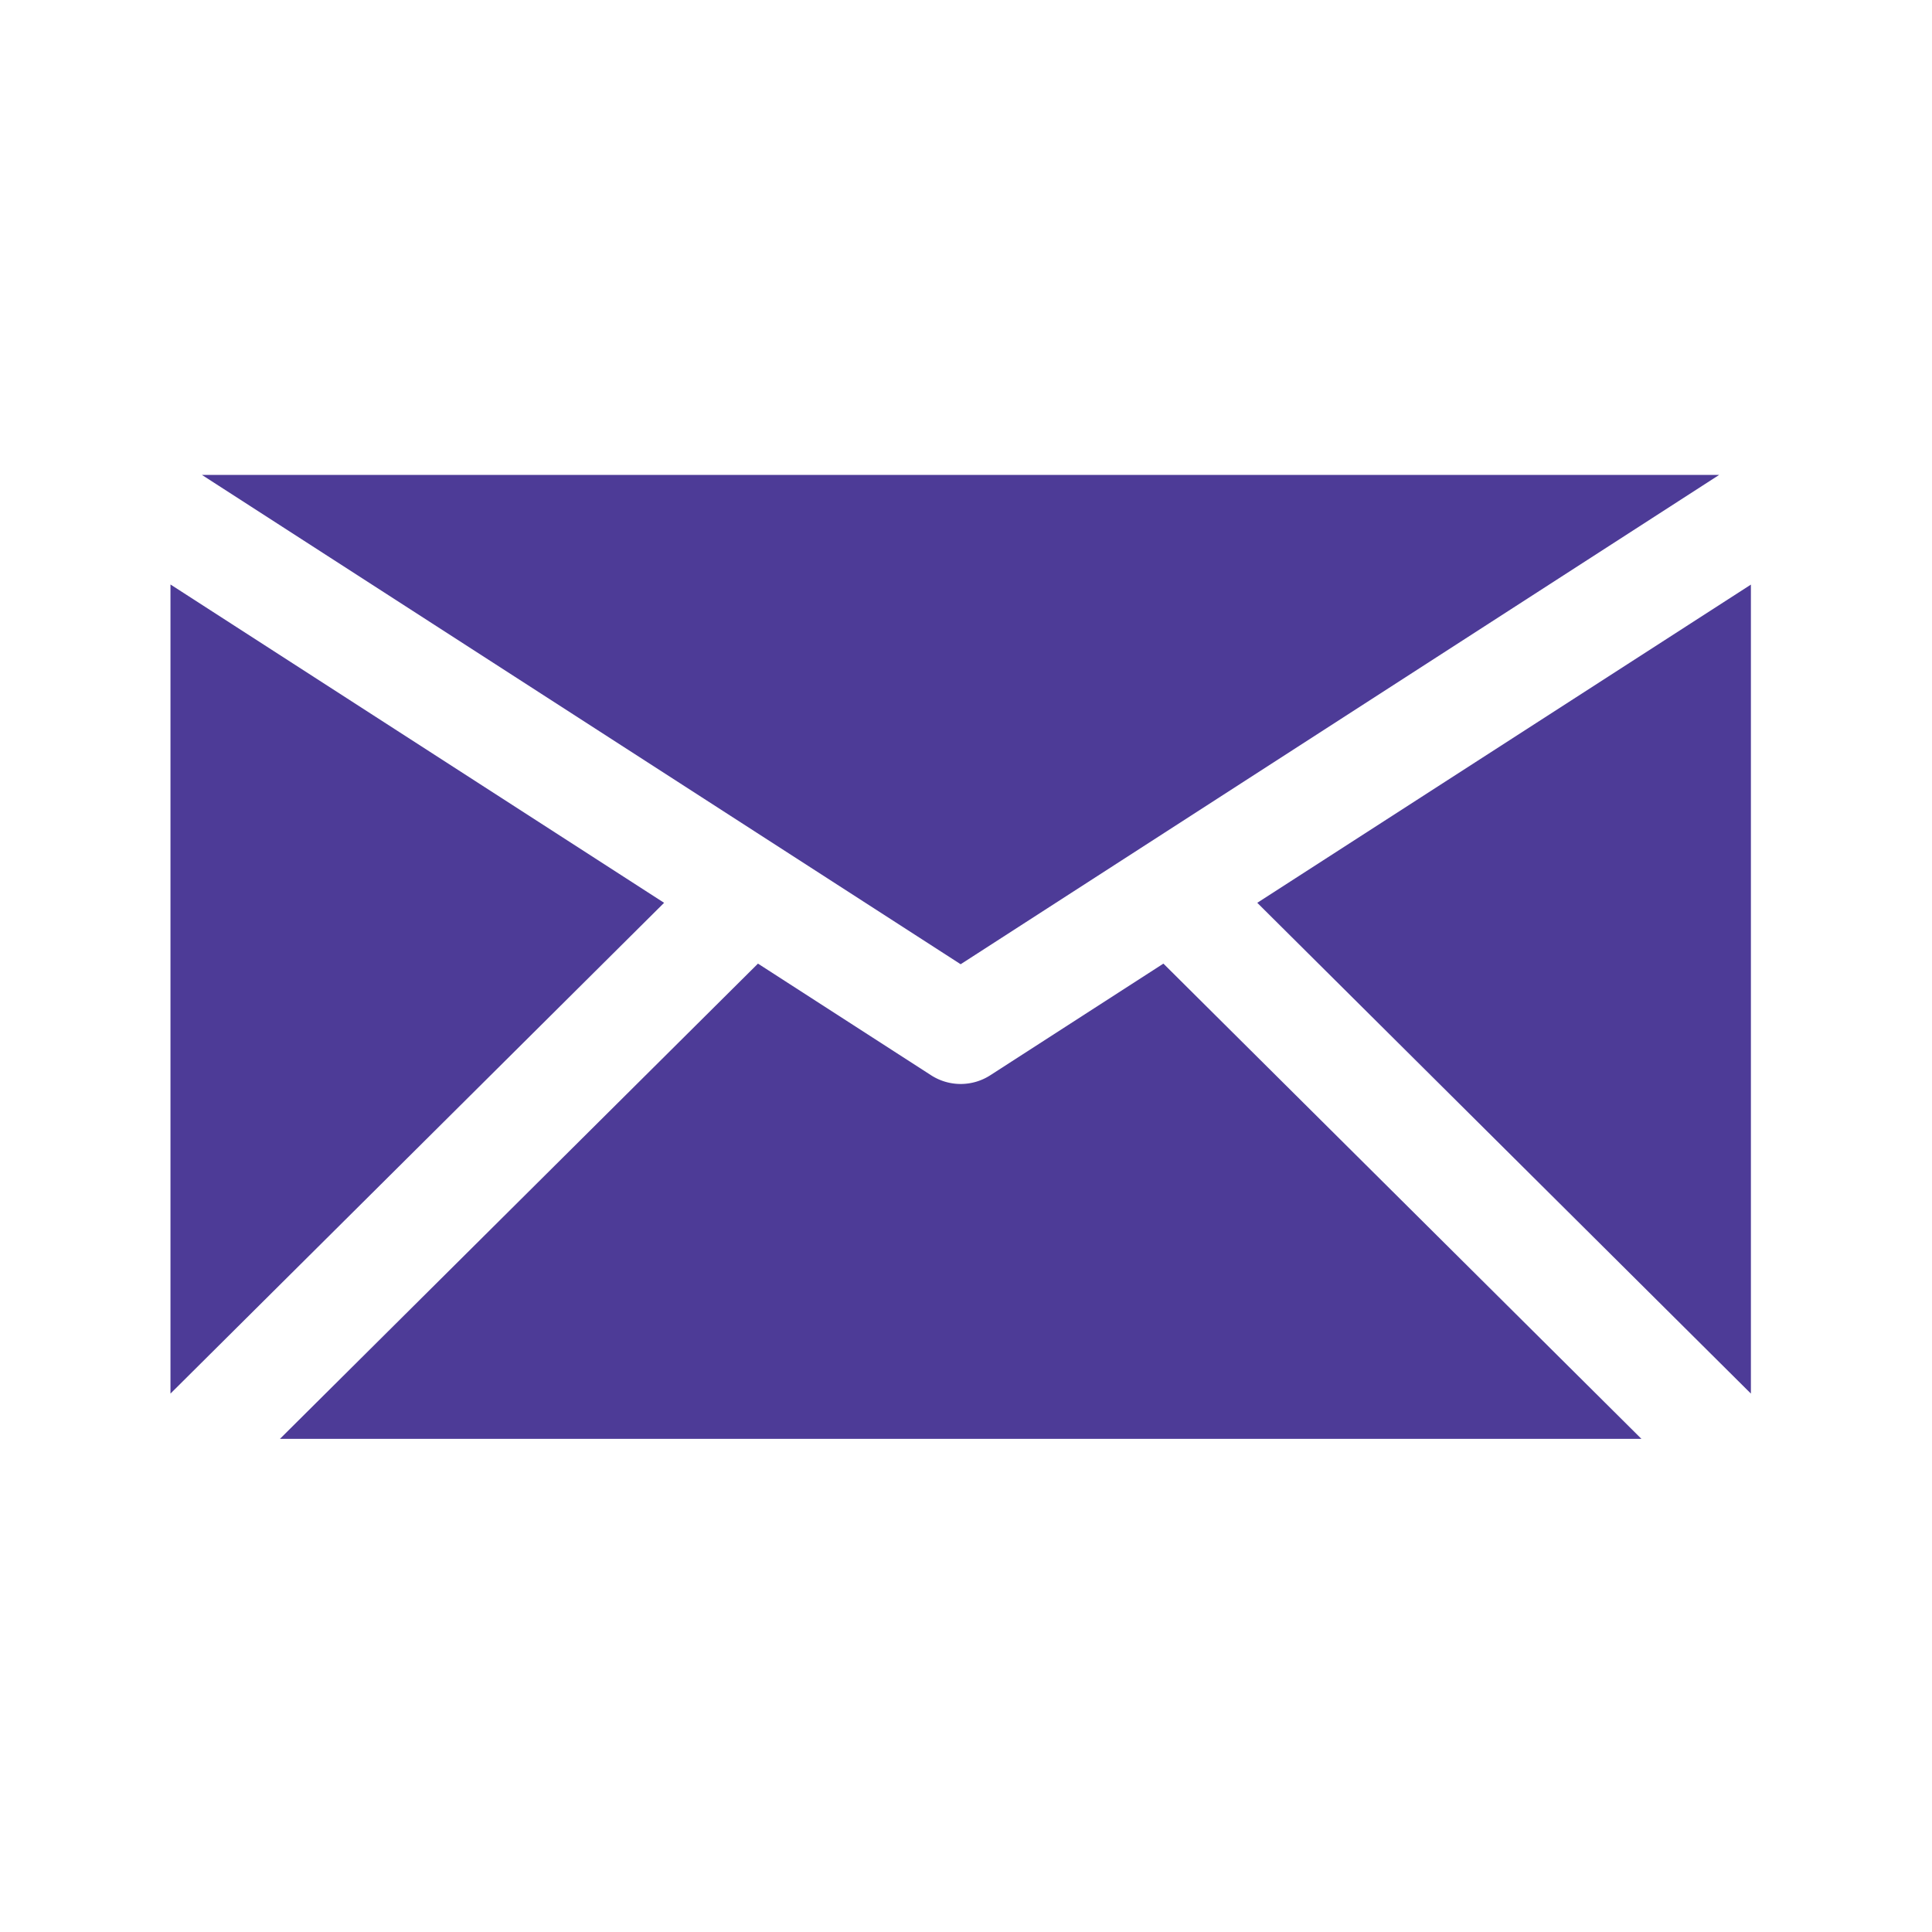 <svg xmlns="http://www.w3.org/2000/svg" xmlns:xlink="http://www.w3.org/1999/xlink" width="34" height="34" viewBox="0 0 34 34">
  <defs>
    <clipPath id="clip-path">
      <rect id="Rectangle_70" data-name="Rectangle 70" width="34" height="34" transform="translate(56.823 8.206)" fill="#fff" stroke="#707070" stroke-width="1"/>
    </clipPath>
  </defs>
  <g id="Mask_Group_19" data-name="Mask Group 19" transform="translate(-56.823 -8.206)" clip-path="url(#clip-path)">
    <path id="Path_99" data-name="Path 99" d="M13.906,8.611.554,0h26.7ZM8.687,7.53,0,16.167V1.928ZM10.339,8.6l3.047,1.965a.961.961,0,0,0,1.041,0L17.474,8.6l8.412,8.363H1.927ZM19.126,7.53l8.687-5.6V16.167Z" transform="translate(59.823 16.564)" fill="#4d3b97"/>
  </g>
</svg>
